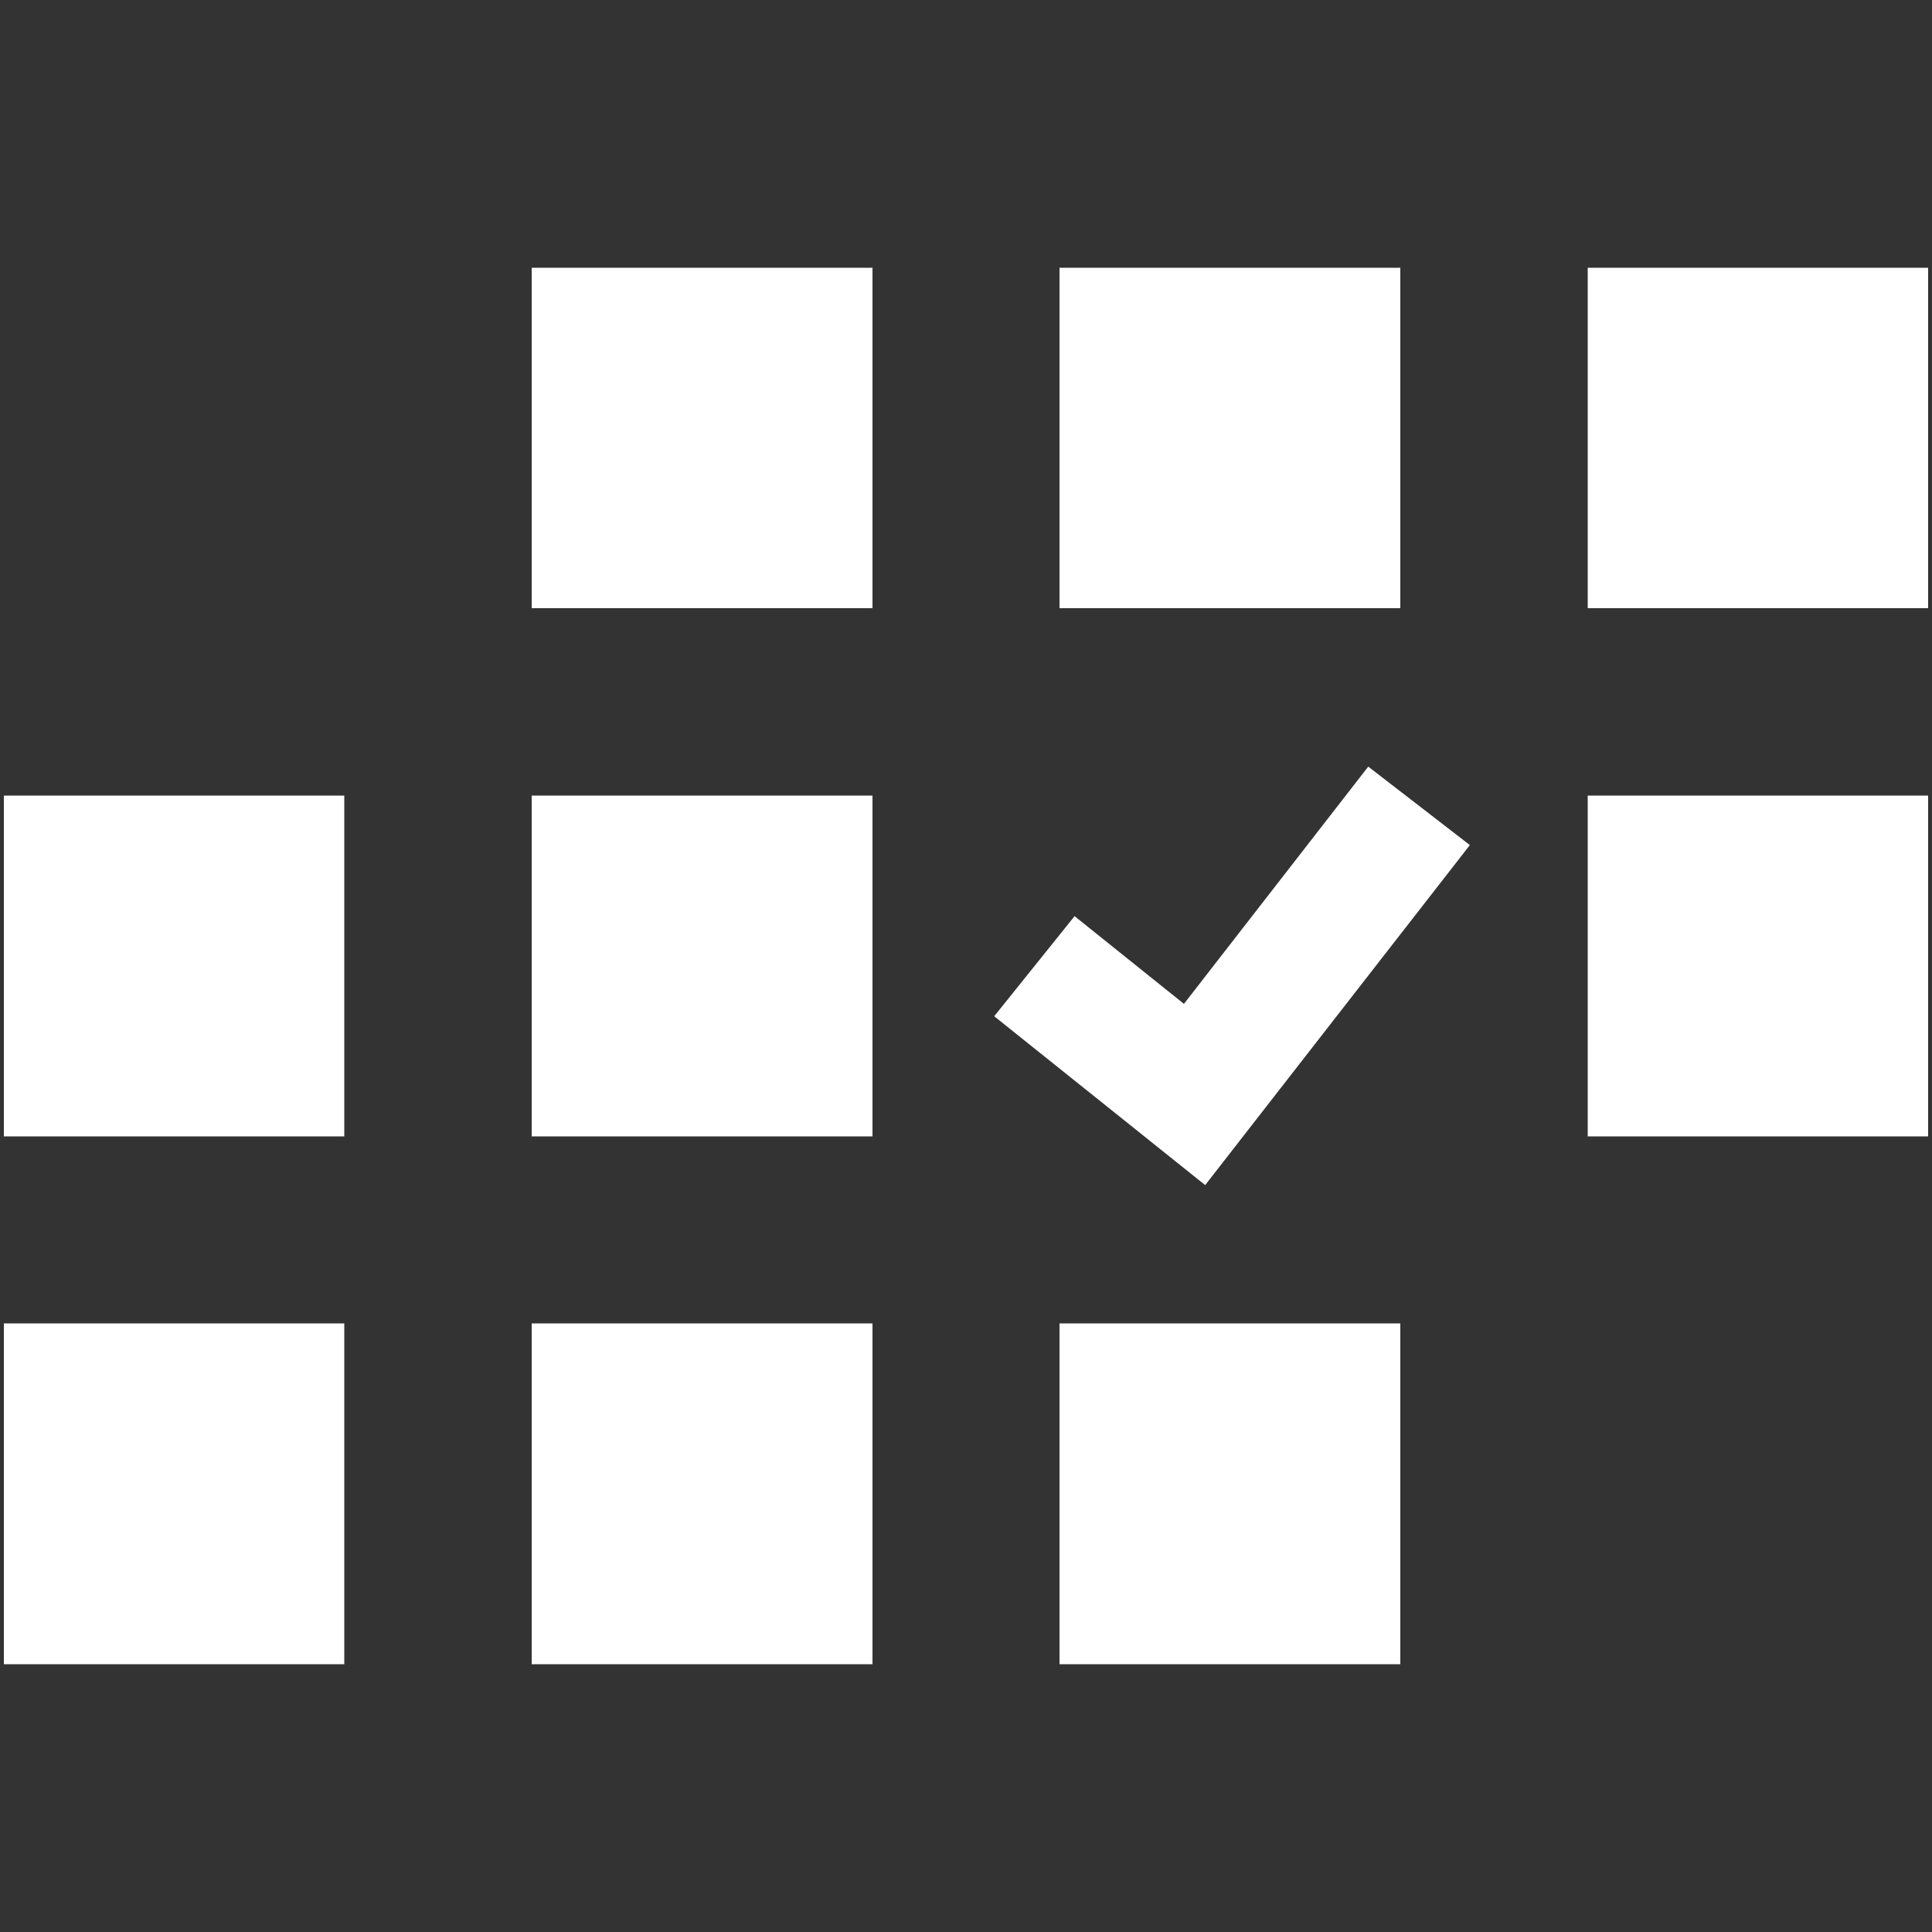 <?xml version="1.0" encoding="utf-8"?>
<!-- Generator: Adobe Illustrator 22.0.1, SVG Export Plug-In . SVG Version: 6.00 Build 0)  -->
<svg version="1.1" id="图层_1" xmlns="http://www.w3.org/2000/svg" xmlns:xlink="http://www.w3.org/1999/xlink" x="0px" y="0px"
	 viewBox="0 0 500 500" style="enable-background:new 0 0 500 500;" xml:space="preserve">
<rect x="0" y="0" width="500" height="500" fill="#333333" stroke="none"/>
<style type="text/css">
	.st0{display:none;}
	.st1{display:inline;}
	.st2{display:inline;clip-path:url(#SVGID_2_);fill:#39434E;}
	.st3{fill:#F9C33D;}
	.st4{display:inline;fill:#fff;}
	.st5{fill:#fff;}
</style>
<g class="st0">
	<defs>
		<rect id="SVGID_1_" x="14.1" y="1" width="471.7" height="498"/>
	</defs>
	<clipPath id="SVGID_2_" class="st1">
		<use xlink:href="#SVGID_1_"  style="overflow:visible;"/>
	</clipPath>
	<path class="st2" d="M433.4,499H276.2c-28.9,0-52.4-23.5-52.4-52.4h209.7V53.4H223.8c0-28.9,23.5-52.4,52.4-52.4h157.3
		c28.9,0,52.4,23.5,52.4,52.4v393.2C485.9,475.5,462.4,499,433.4,499"/>
	<path class="st2" d="M322,231.3L193.1,105.1l-36.6,37.5l96.3,94.3H14.1v26.2h238.6l-96.3,94.3l36.6,37.5L322,268.7
		c5-4.9,7.9-11.7,7.9-18.7C329.8,242.9,327,236.2,322,231.3"/>
</g>
<g class="st0">
	<g class="st1">
		<g>
			<path class="st3" d="M291.9,424.7h-83.2c-7,0-12.6-5.6-12.6-12.6c0-7,5.6-12.6,12.6-12.6h83.2c7,0,12.6,5.6,12.6,12.6
				C304.6,419,298.9,424.7,291.9,424.7z"/>
		</g>
		<g>
			<path class="st3" d="M291.9,462.6h-83.2c-7,0-12.6-5.6-12.6-12.6s5.6-12.6,12.6-12.6h83.2c7,0,12.6,5.6,12.6,12.6
				S298.9,462.6,291.9,462.6z"/>
		</g>
		<g>
			<path class="st3" d="M273.3,499h-45.9c-7,0-12.6-5.6-12.6-12.6c0-7,5.6-12.6,12.6-12.6h45.9c7,0,12.6,5.6,12.6,12.6
				C285.9,493.4,280.3,499,273.3,499z"/>
		</g>
	</g>
	<g class="st1">
		<g>
			<path class="st3" d="M319.7,246.5c-7,0-12.6-5.6-12.6-12.6c0-22.3-14.2-41.7-35.5-48.4c-6.6-2.1-10.3-9.2-8.2-15.8
				c2.1-6.6,9.2-10.3,15.8-8.2c31.8,10,53.1,39.2,53.1,72.5C332.3,240.9,326.6,246.5,319.7,246.5z"/>
		</g>
		<g>
			<path class="st3" d="M199.6,386.1c-6.4,0-11.8-4.8-12.5-11.3c-1.1-10.6-9.8-20.9-20.8-33.8C148,319.4,123,289.9,123,239.6
				c0-70.2,57.1-127.3,127.3-127.3c70.2,0,127.3,57.1,127.3,127.3c0,50.3-25,79.8-43.3,101.4c-11,13-19.7,23.2-20.8,33.8
				c-0.7,6.9-6.9,11.9-13.9,11.2c-6.9-0.7-12-6.9-11.2-13.9c1.9-18.3,13.9-32.5,26.7-47.5c17.5-20.6,37.3-44,37.3-85.1
				c0-56.3-45.8-102.1-102.1-102.1c-56.3,0-102.1,45.8-102.1,102.1c0,41.1,19.8,64.4,37.3,85.1c12.7,15,24.7,29.2,26.7,47.5
				c0.7,6.9-4.3,13.1-11.2,13.9C200.5,386.1,200.1,386.1,199.6,386.1z"/>
		</g>
		<g>
			<g>
				<g>
					<path class="st3" d="M250,71.2c-7,0-12.6-5.6-12.6-12.6V13.6C237.4,6.6,243,1,250,1c7,0,12.6,5.6,12.6,12.6v44.9
						C262.6,65.5,257,71.2,250,71.2z"/>
				</g>
			</g>
			<g>
				<g>
					<path class="st3" d="M124.7,123.1c-3.2,0-6.5-1.2-8.9-3.7L84,87.6C79,82.7,79,74.7,84,69.8c4.9-4.9,12.9-4.9,17.8,0l31.8,31.8
						c4.9,4.9,4.9,12.9,0,17.8C131.1,121.8,127.9,123.1,124.7,123.1z"/>
				</g>
				<g>
					<path class="st3" d="M407.1,405.5c-3.2,0-6.5-1.2-8.9-3.7l-31.8-31.8c-4.9-4.9-4.9-12.9,0-17.8c4.9-4.9,12.9-4.9,17.8,0
						L416,384c4.9,4.9,4.9,12.9,0,17.8C413.6,404.3,410.3,405.5,407.1,405.5z"/>
				</g>
			</g>
			<g>
				<g>
					<path class="st3" d="M72.7,248.4H27.8c-7,0-12.6-5.6-12.6-12.6c0-7,5.6-12.6,12.6-12.6h44.9c7,0,12.6,5.6,12.6,12.6
						C85.3,242.8,79.7,248.4,72.7,248.4z"/>
				</g>
				<g>
					<path class="st3" d="M472.2,248.4h-44.9c-7,0-12.6-5.6-12.6-12.6c0-7,5.6-12.6,12.6-12.6h44.9c7,0,12.6,5.6,12.6,12.6
						C484.8,242.8,479.2,248.4,472.2,248.4z"/>
				</g>
			</g>
			<g>
				<g>
					<path class="st3" d="M92.9,405.5c-3.2,0-6.5-1.2-8.9-3.7c-4.9-4.9-4.9-12.9,0-17.8l31.8-31.8c4.9-4.9,12.9-4.9,17.8,0
						c4.9,4.9,4.9,12.9,0,17.8l-31.8,31.8C99.3,404.3,96.1,405.5,92.9,405.5z"/>
				</g>
				<g>
					<path class="st3" d="M375.3,123.1c-3.2,0-6.5-1.2-8.9-3.7c-4.9-4.9-4.9-12.9,0-17.8l31.8-31.8c4.9-4.9,12.9-4.9,17.8,0
						c4.9,4.9,4.9,12.9,0,17.8l-31.8,31.8C381.8,121.8,378.6,123.1,375.3,123.1z"/>
				</g>
			</g>
		</g>
	</g>
</g>
<g class="st0">
	<path class="st4" d="M105.6,152.4c0,0-2-39.5,51.9-40.6h29.3l10.3,16.8l10.3-16.8h25.5c0,0,47.7-0.6,51.3,40.6v52.2h-31.7v-45.7
		l-10.3-0.1v45.7h-94.9l0.2-45.3h-10v45.3h-31.7V152.4z M197,99.7c20.7,0,37.5-16.8,37.5-37.5c0-20.7-16.8-37.5-37.5-37.5
		c-20.7,0-37.5,16.7-37.5,37.5C159.4,82.9,176.3,99.7,197,99.7L197,99.7z M147.2,499h95l46.2-242.2H101L147.2,499z M427.9,51.7
		c0,26.8-29.6,48.7-67.1,50.5c-19.8,16-54.1,25.3-54.1,25.3c16.1-14.6,17.7-24.9,16.7-30.6C300,88.5,284,71.4,284,51.7
		c0-28,32.2-50.7,71.9-50.7C395.7,1,427.9,23.6,427.9,51.7L427.9,51.7z M398.6,64.2c0-2.4-2.1-4.5-4.6-4.5h-76.3
		c-2.5,0-4.5,2.1-4.5,4.5c0,2.5,2,4.5,4.5,4.5H394C396.5,68.7,398.6,66.7,398.6,64.2L398.6,64.2z M398.6,39.8c0-2.5-2.1-4.6-4.6-4.6
		h-76.3c-2.5,0-4.5,2.1-4.5,4.6c0,2.4,2,4.5,4.5,4.5H394C396.5,44.3,398.6,42.2,398.6,39.8L398.6,39.8z M72.1,247.4h245.2v-36.1
		H72.1V247.4z M72.1,247.4"/>
</g>
<g>
	<rect x="137.6" y="342.5" class="st5" width="88.2" height="88.2"/>
	<rect x="137.6" y="205.9" class="st5" width="88.2" height="88.2"/>
	<rect x="1" y="342.5" class="st5" width="88.1" height="88.2"/>
	<rect x="1" y="205.9" class="st5" width="88.1" height="88.2"/>
	<rect x="410.9" y="69.3" class="st5" width="88.1" height="88.1"/>
	<rect x="274.2" y="69.3" class="st5" width="88.2" height="88.1"/>
	<polygon class="st5" points="380.4,218.7 354.1,198.4 306.4,259.8 278.1,237.1 257.3,263 311.9,306.7 	"/>
	<rect x="410.9" y="205.9" class="st5" width="88.1" height="88.2"/>
	<rect x="274.2" y="342.5" class="st5" width="88.2" height="88.2"/>
	<rect x="137.6" y="69.3" class="st5" width="88.2" height="88.1"/>
</g>
</svg>
